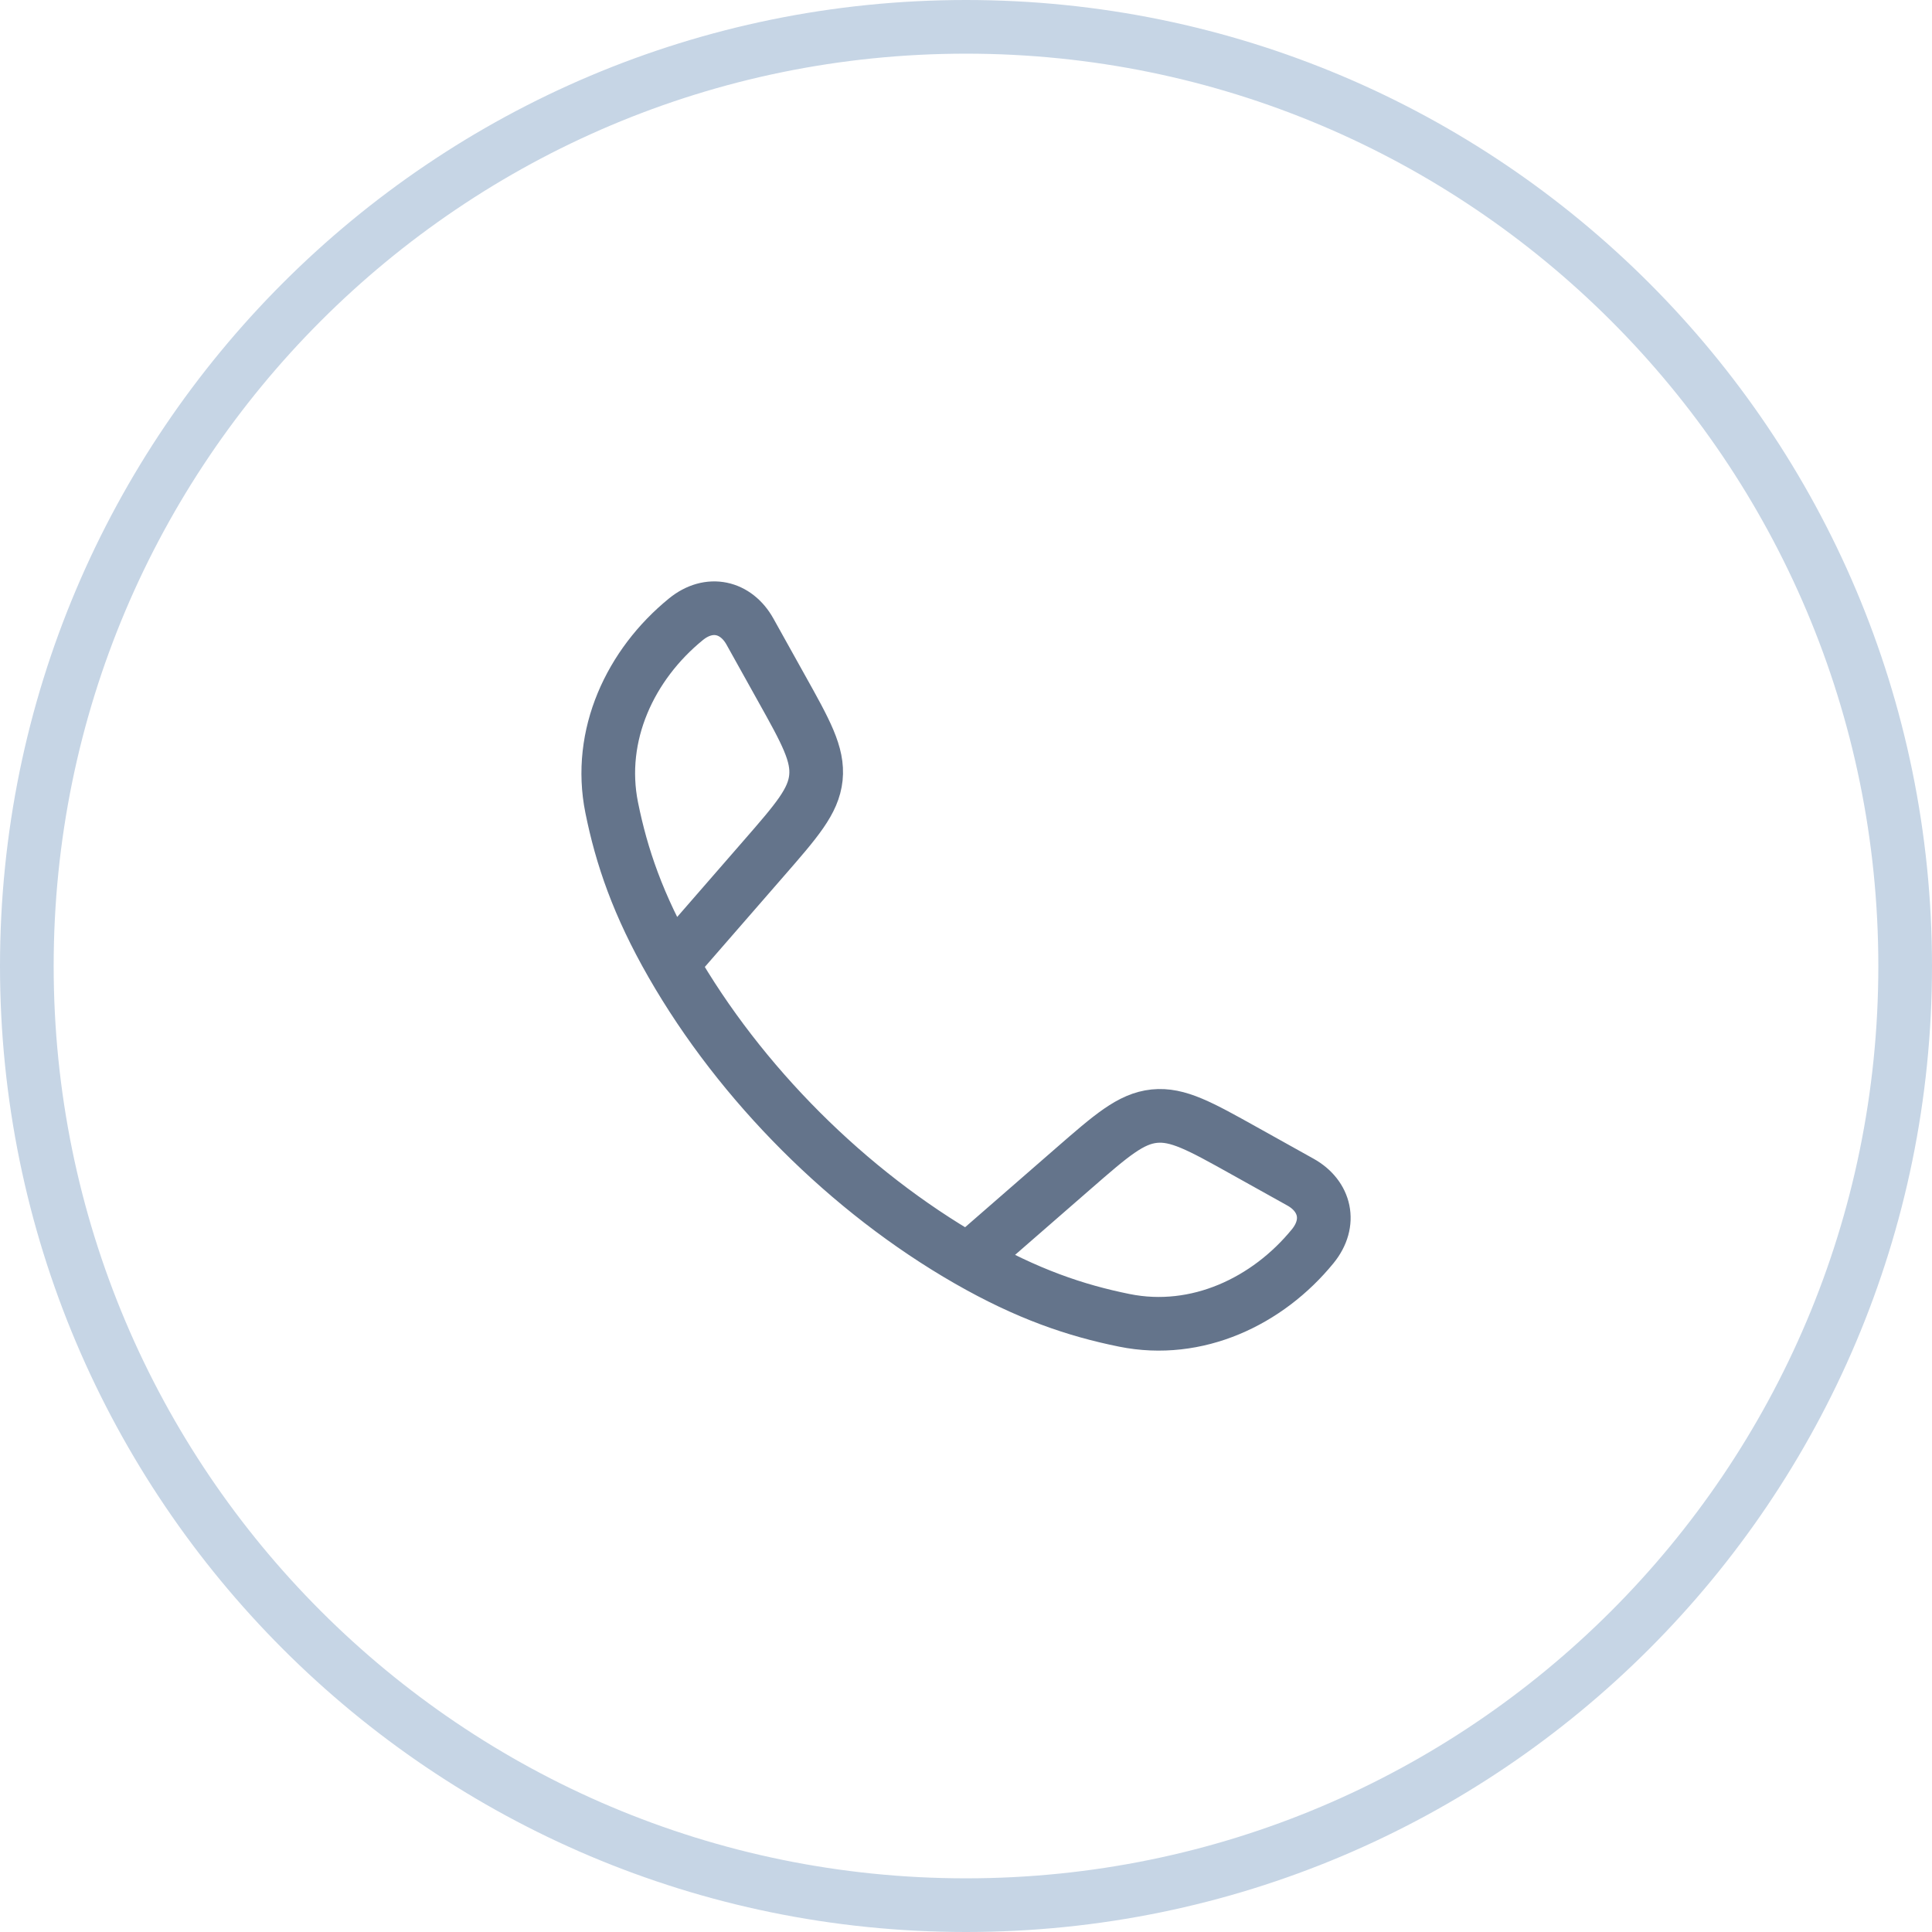 <svg width="36" height="36" viewBox="0 0 36 36" fill="none" xmlns="http://www.w3.org/2000/svg">
<path d="M18 0.5C27.665 0.5 35.5 8.335 35.5 18C35.5 27.665 27.665 35.5 18 35.5C8.335 35.5 0.5 27.665 0.5 18C0.5 8.335 8.335 0.5 18 0.5Z" stroke="#C6D5E5"/>
<g clip-path="url(#clip0_4828_36660)">
<path d="M12.519 17.962C11.887 16.86 11.582 15.96 11.398 15.048C11.126 13.698 11.748 12.381 12.78 11.54C13.216 11.184 13.716 11.306 13.974 11.768L14.556 12.813C15.018 13.64 15.248 14.054 15.203 14.493C15.157 14.932 14.846 15.289 14.223 16.004L12.519 17.962ZM12.519 17.962C13.798 20.192 15.806 22.201 18.039 23.482M18.039 23.482C19.141 24.114 20.041 24.419 20.953 24.603C22.302 24.875 23.62 24.252 24.461 23.221C24.816 22.785 24.695 22.285 24.232 22.027L23.188 21.445C22.36 20.983 21.946 20.753 21.508 20.798C21.069 20.844 20.711 21.155 19.997 21.777L18.039 23.482Z" stroke="#64748B" stroke-linejoin="round"/>
</g>
<defs>
<clipPath id="clip0_4828_36660">
<rect width="16" height="16" fill="white" transform="translate(10 10)"/>
</clipPath>
</defs>
</svg>
